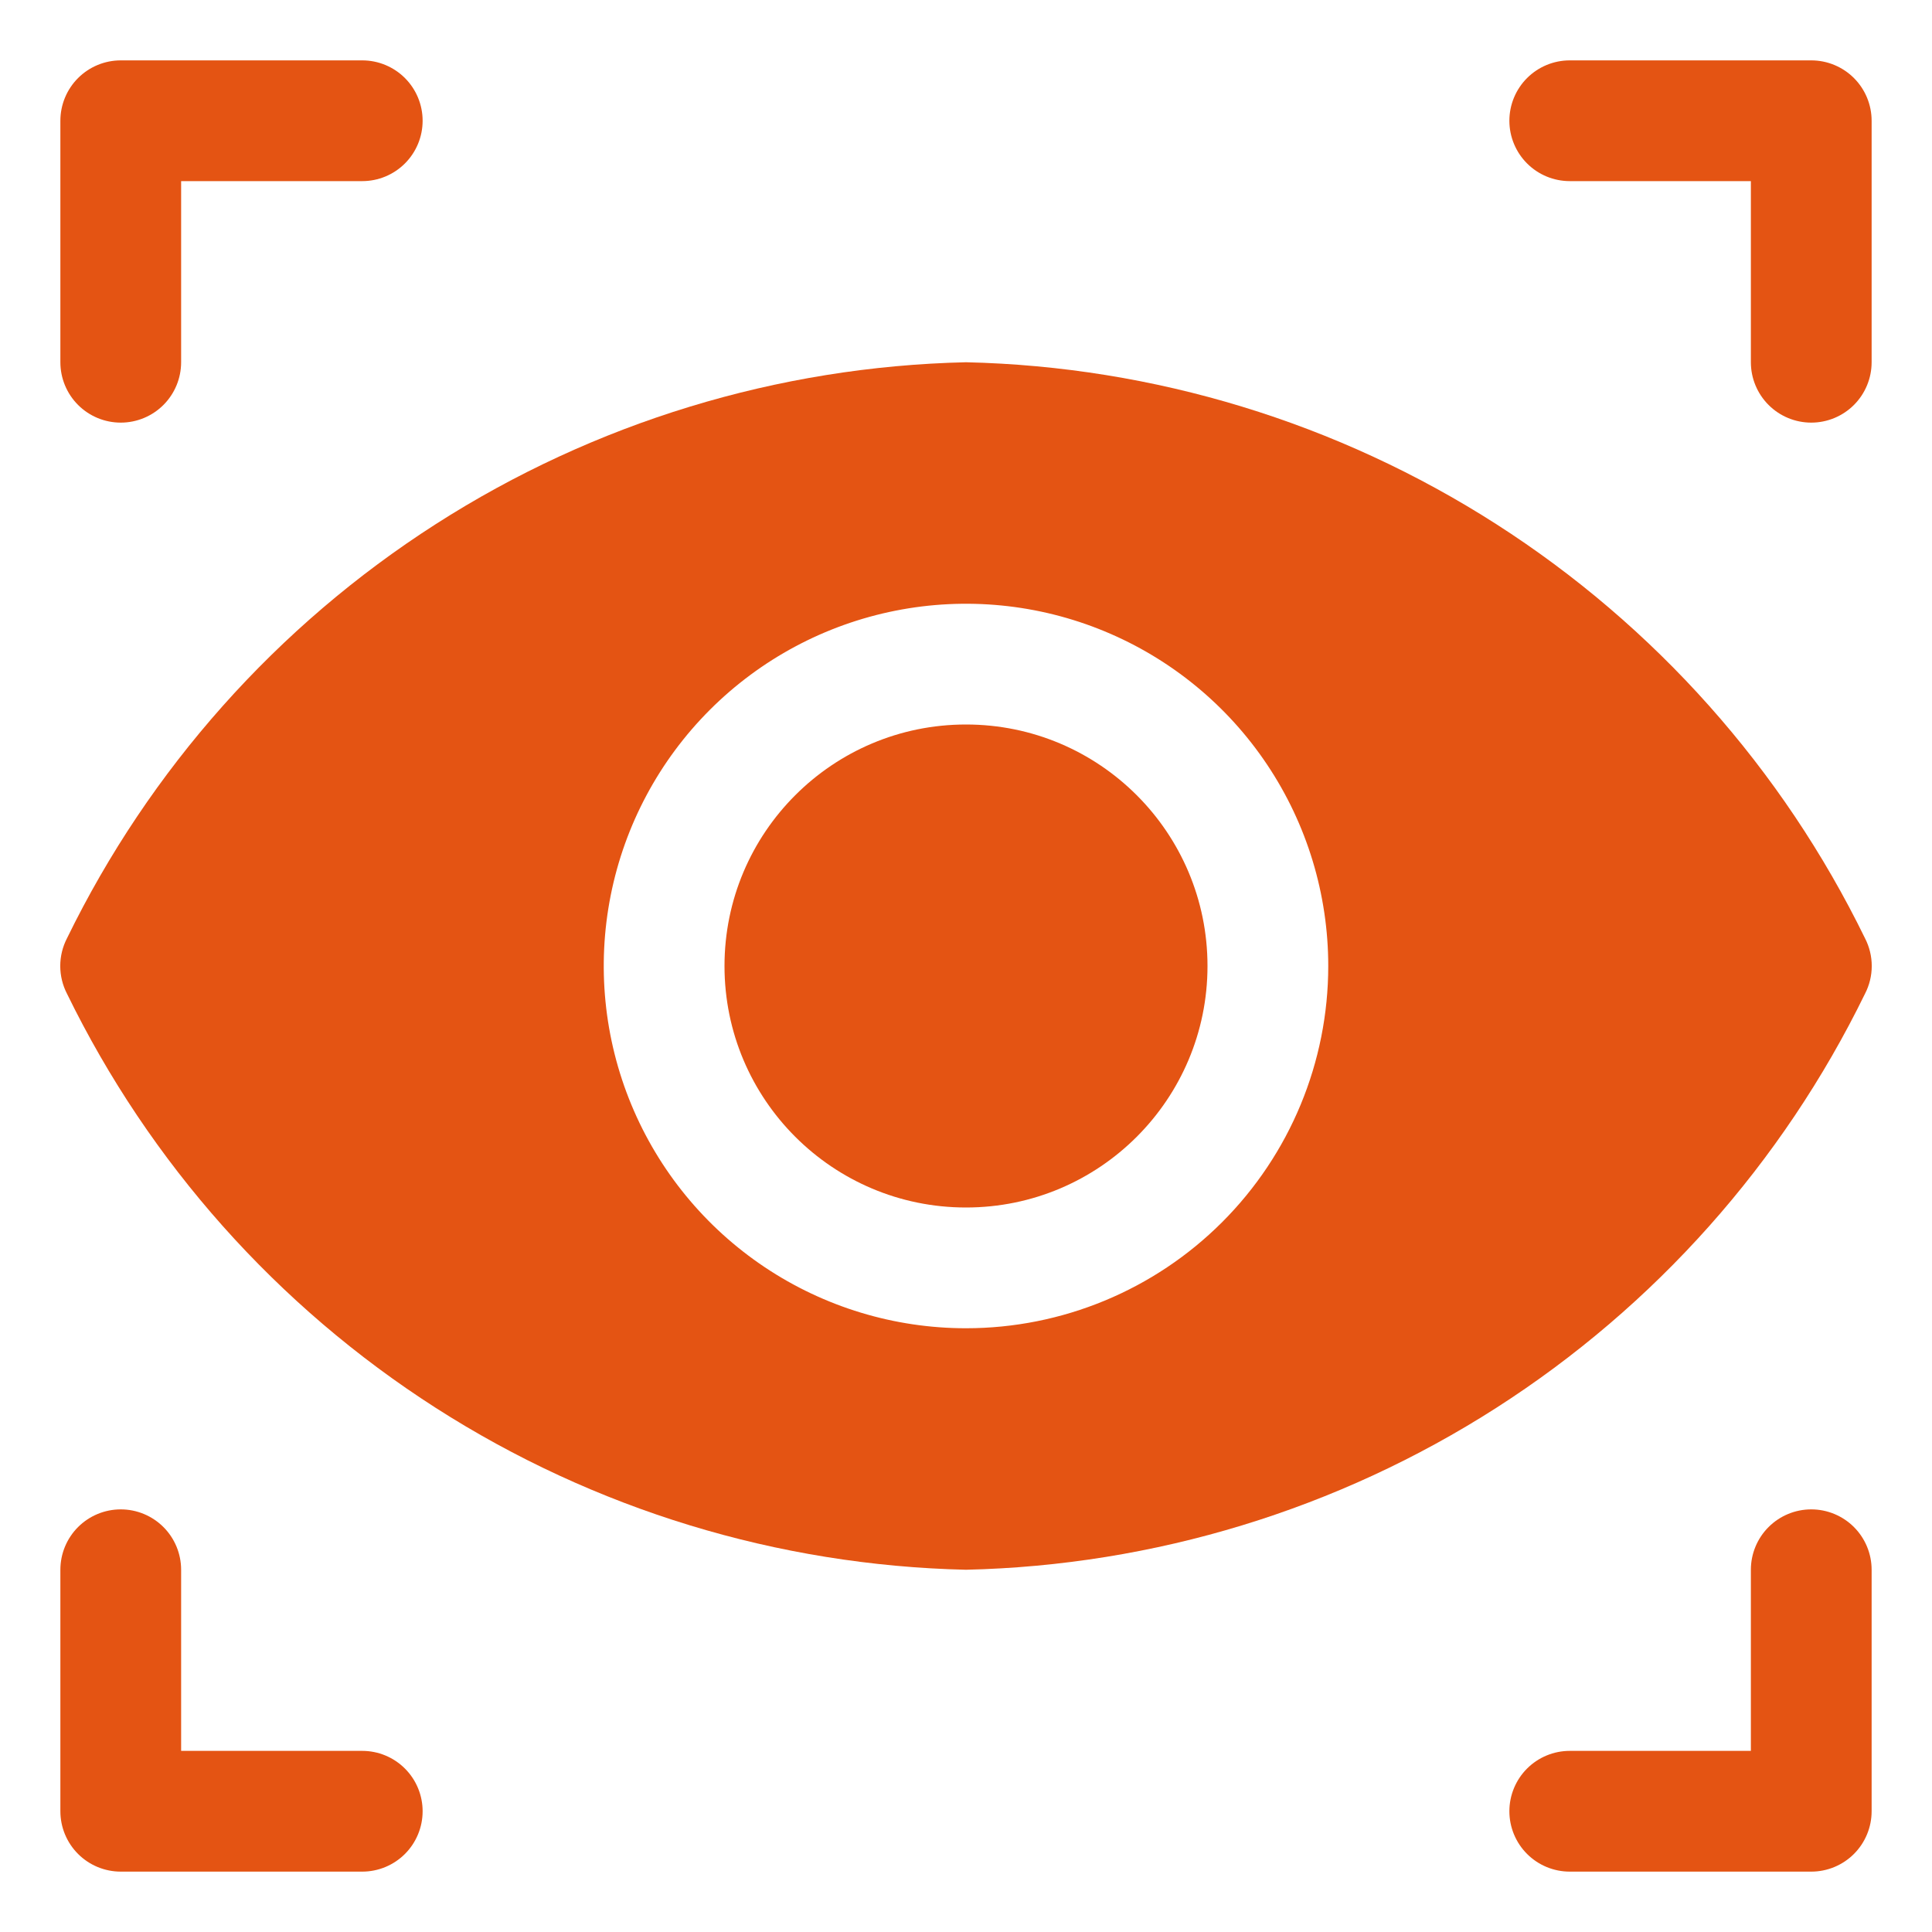 <svg width="512" height="512" viewBox="0 0 512 512" fill="none" xmlns="http://www.w3.org/2000/svg">
<path d="M32 112C36.243 112 40.313 110.314 43.314 107.314C46.314 104.313 48 100.243 48 96V48H96C100.243 48 104.313 46.314 107.314 43.314C110.314 40.313 112 36.243 112 32C112 27.756 110.314 23.687 107.314 20.686C104.313 17.686 100.243 16 96 16H32C27.756 16 23.687 17.686 20.686 20.686C17.686 23.687 16 27.756 16 32V96C16 100.243 17.686 104.313 20.686 107.314C23.687 110.314 27.756 112 32 112Z" fill="#E45413"/>
<path d="M416 48H464V96C464 100.243 465.686 104.313 468.686 107.314C471.687 110.314 475.757 112 480 112C484.243 112 488.313 110.314 491.314 107.314C494.314 104.313 496 100.243 496 96V32C496 27.756 494.314 23.687 491.314 20.686C488.313 17.686 484.243 16 480 16H416C411.757 16 407.687 17.686 404.686 20.686C401.686 23.687 400 27.756 400 32C400 36.243 401.686 40.313 404.686 43.314C407.687 46.314 411.757 48 416 48Z" fill="#E45413"/>
<path d="M96 464H48V416C48 411.757 46.314 407.687 43.314 404.686C40.313 401.686 36.243 400 32 400C27.756 400 23.687 401.686 20.686 404.686C17.686 407.687 16 411.757 16 416V480C16 484.243 17.686 488.313 20.686 491.314C23.687 494.314 27.756 496 32 496H96C100.243 496 104.313 494.314 107.314 491.314C110.314 488.313 112 484.243 112 480C112 475.757 110.314 471.687 107.314 468.686C104.313 465.686 100.243 464 96 464Z" fill="#E45413"/>
<path d="M480 400C475.757 400 471.687 401.686 468.686 404.686C465.686 407.687 464 411.757 464 416V464H416C411.757 464 407.687 465.686 404.686 468.686C401.686 471.687 400 475.757 400 480C400 484.243 401.686 488.313 404.686 491.314C407.687 494.314 411.757 496 416 496H480C484.243 496 488.313 494.314 491.314 491.314C494.314 488.313 496 484.243 496 480V416C496 411.757 494.314 407.687 491.314 404.686C488.313 401.686 484.243 400 480 400Z" fill="#E45413"/>
<path d="M256 320C291.346 320 320 291.346 320 256C320 220.654 291.346 192 256 192C220.654 192 192 220.654 192 256C192 291.346 220.654 320 256 320Z" fill="#E45413"/>
<path d="M494.24 263.36C495.418 261.086 496.033 258.562 496.033 256C496.033 253.438 495.418 250.914 494.24 248.64C472.354 203.79 438.55 165.826 396.53 138.904C354.509 111.982 305.892 97.139 256 96C206.108 97.139 157.491 111.982 115.471 138.904C73.45 165.826 39.647 203.79 17.76 248.64C16.582 250.914 15.967 253.438 15.967 256C15.967 258.562 16.582 261.086 17.76 263.36C39.647 308.21 73.45 346.174 115.471 373.096C157.491 400.018 206.108 414.861 256 416C305.892 414.861 354.509 400.018 396.53 373.096C438.55 346.174 472.354 308.21 494.24 263.36ZM256 352C237.013 352 218.452 346.37 202.665 335.821C186.878 325.272 174.574 310.279 167.308 292.738C160.042 275.196 158.141 255.894 161.845 237.271C165.549 218.649 174.692 201.544 188.118 188.118C201.544 174.692 218.649 165.549 237.271 161.845C255.894 158.14 275.196 160.042 292.738 167.308C310.279 174.574 325.273 186.878 335.821 202.665C346.37 218.452 352 237.013 352 256C352 281.461 341.886 305.879 323.882 323.882C305.879 341.886 281.461 352 256 352Z" fill="#E45413"/>
</svg>
